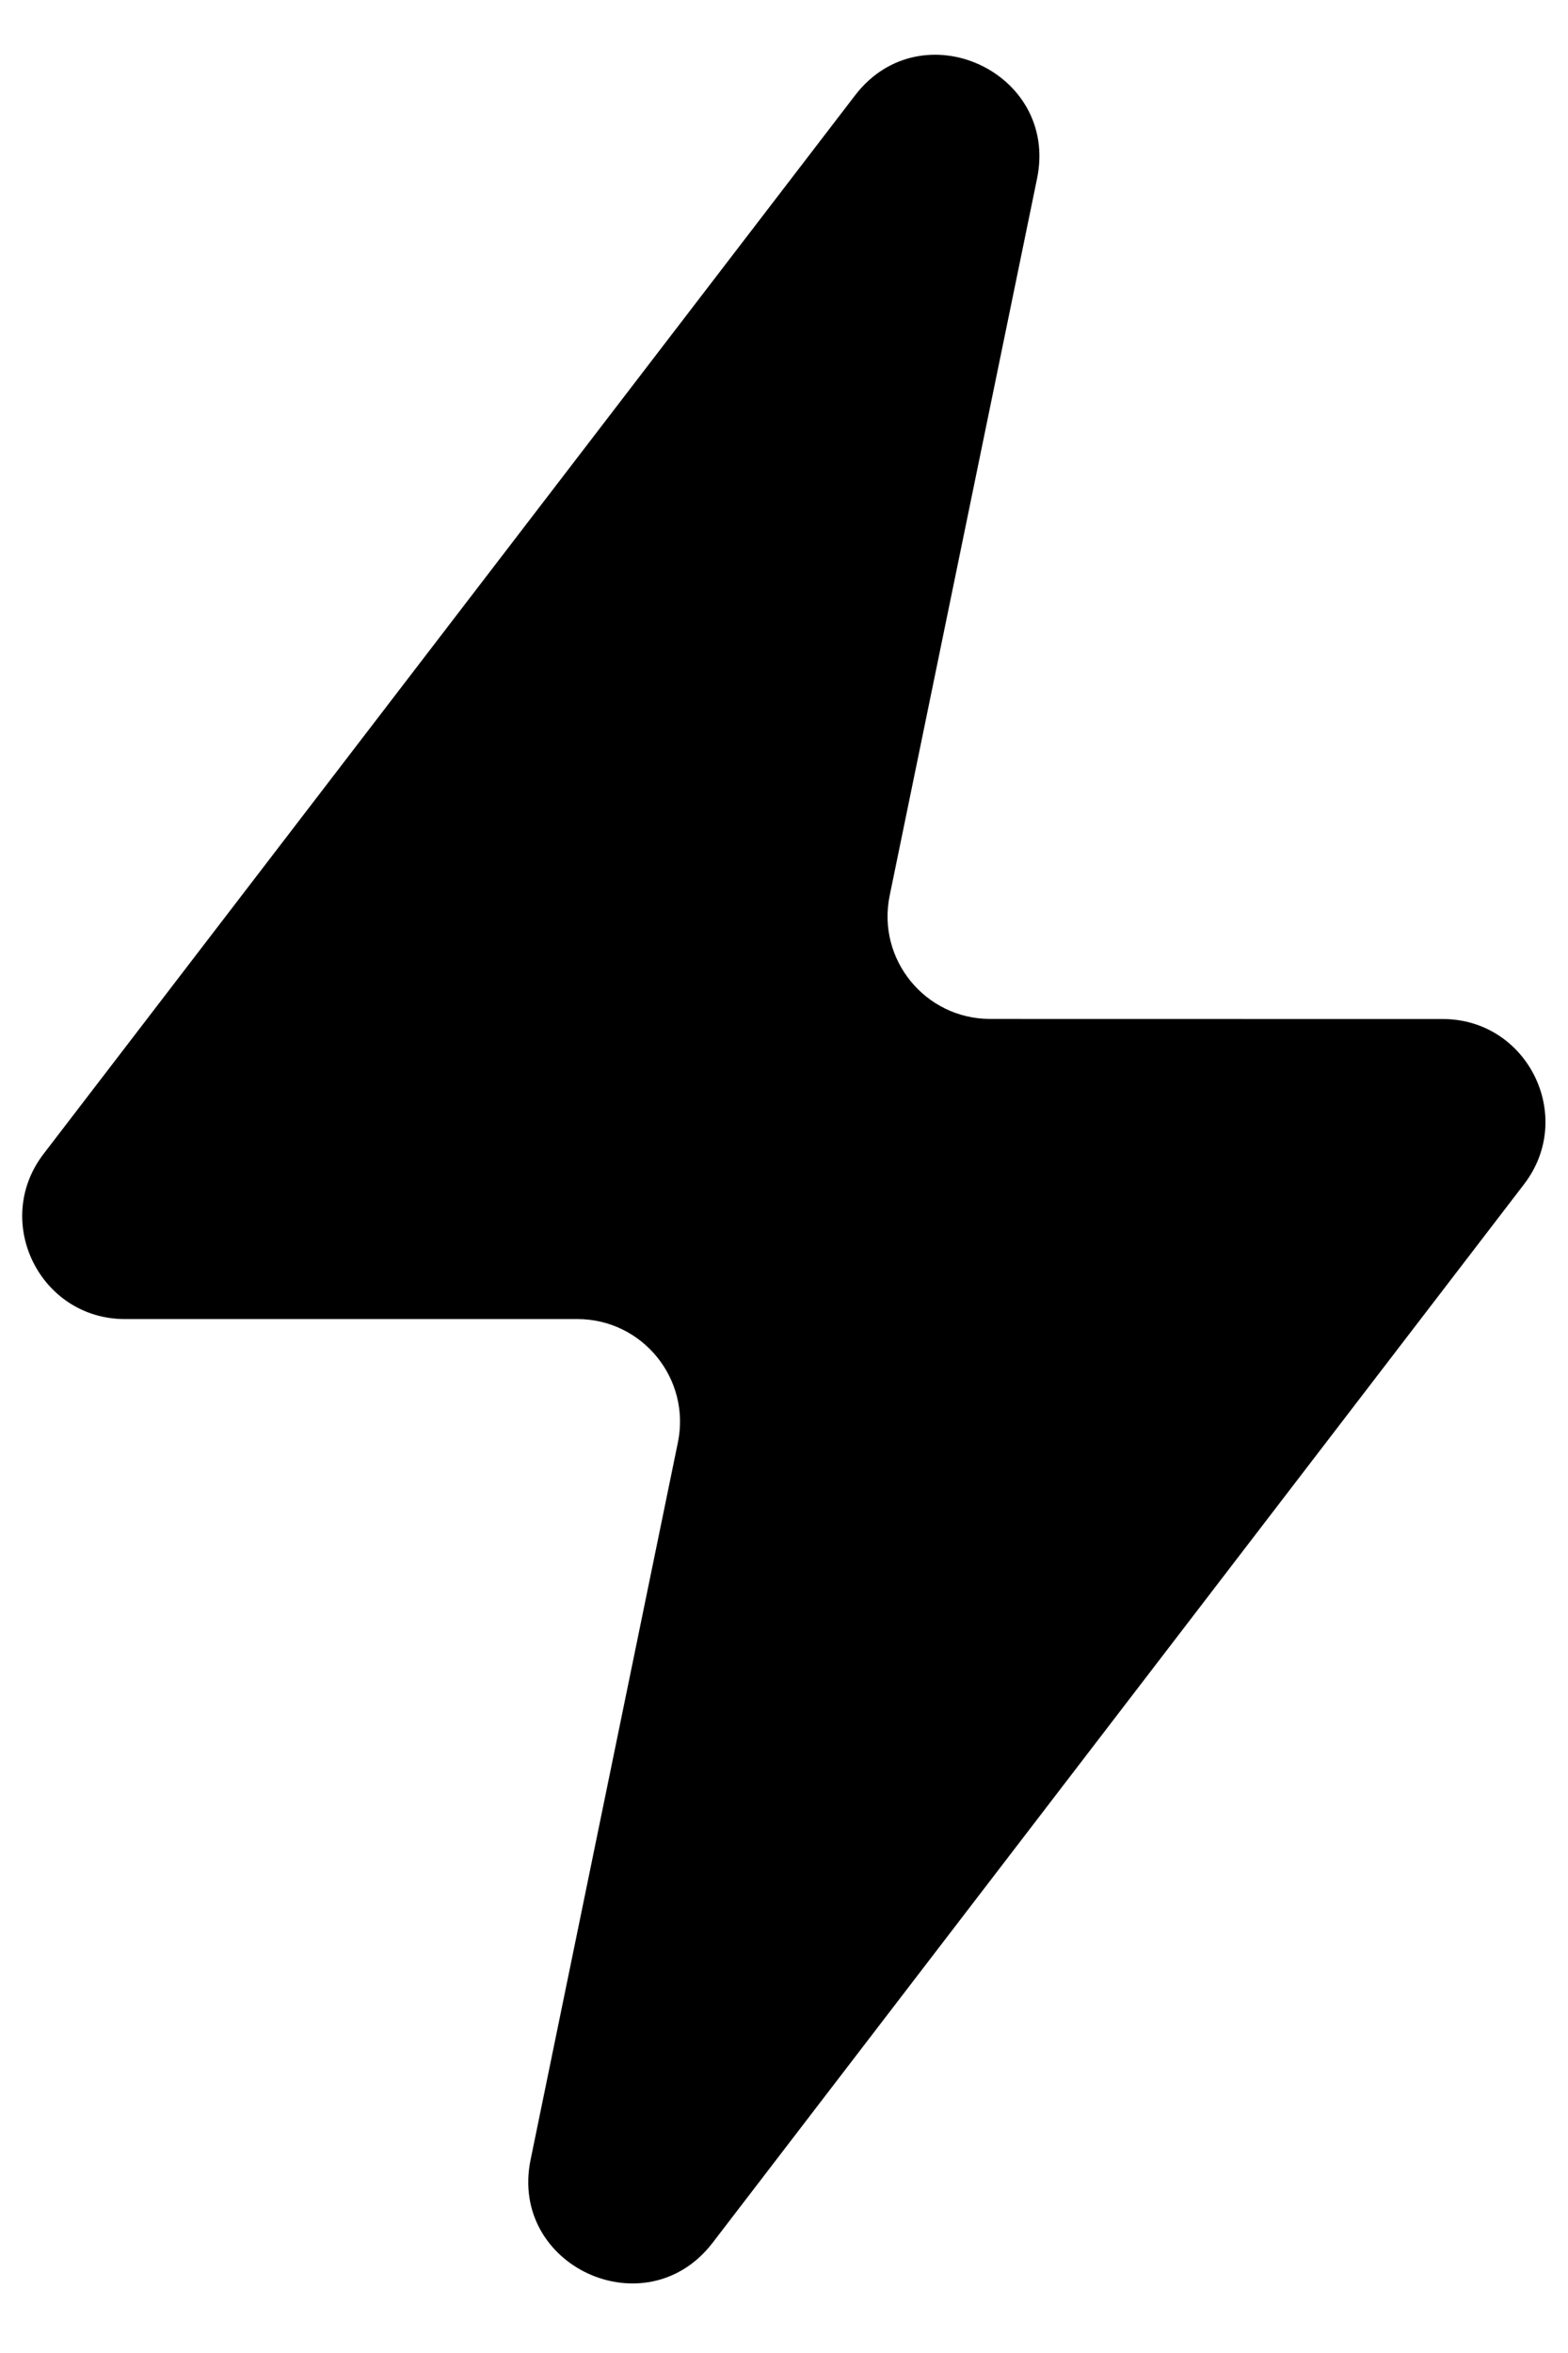 <svg width="18" height="27" viewBox="0 0 18 27" fill="none" xmlns="http://www.w3.org/2000/svg">
<path fill-rule="evenodd" clip-rule="evenodd" d="M9.816 1.094C10.577 0.102 12.157 0.823 11.905 2.049L10.213 10.277C10.063 11.008 10.621 11.692 11.367 11.692L16.561 11.693C17.538 11.693 18.09 12.813 17.496 13.588L8.18 25.736C7.418 26.728 5.839 26.007 6.091 24.782L7.782 16.551C7.932 15.82 7.373 15.136 6.628 15.136L1.435 15.136C0.459 15.136 -0.094 14.016 0.5 13.241L9.816 1.094Z" fill="black"/>
</svg>
